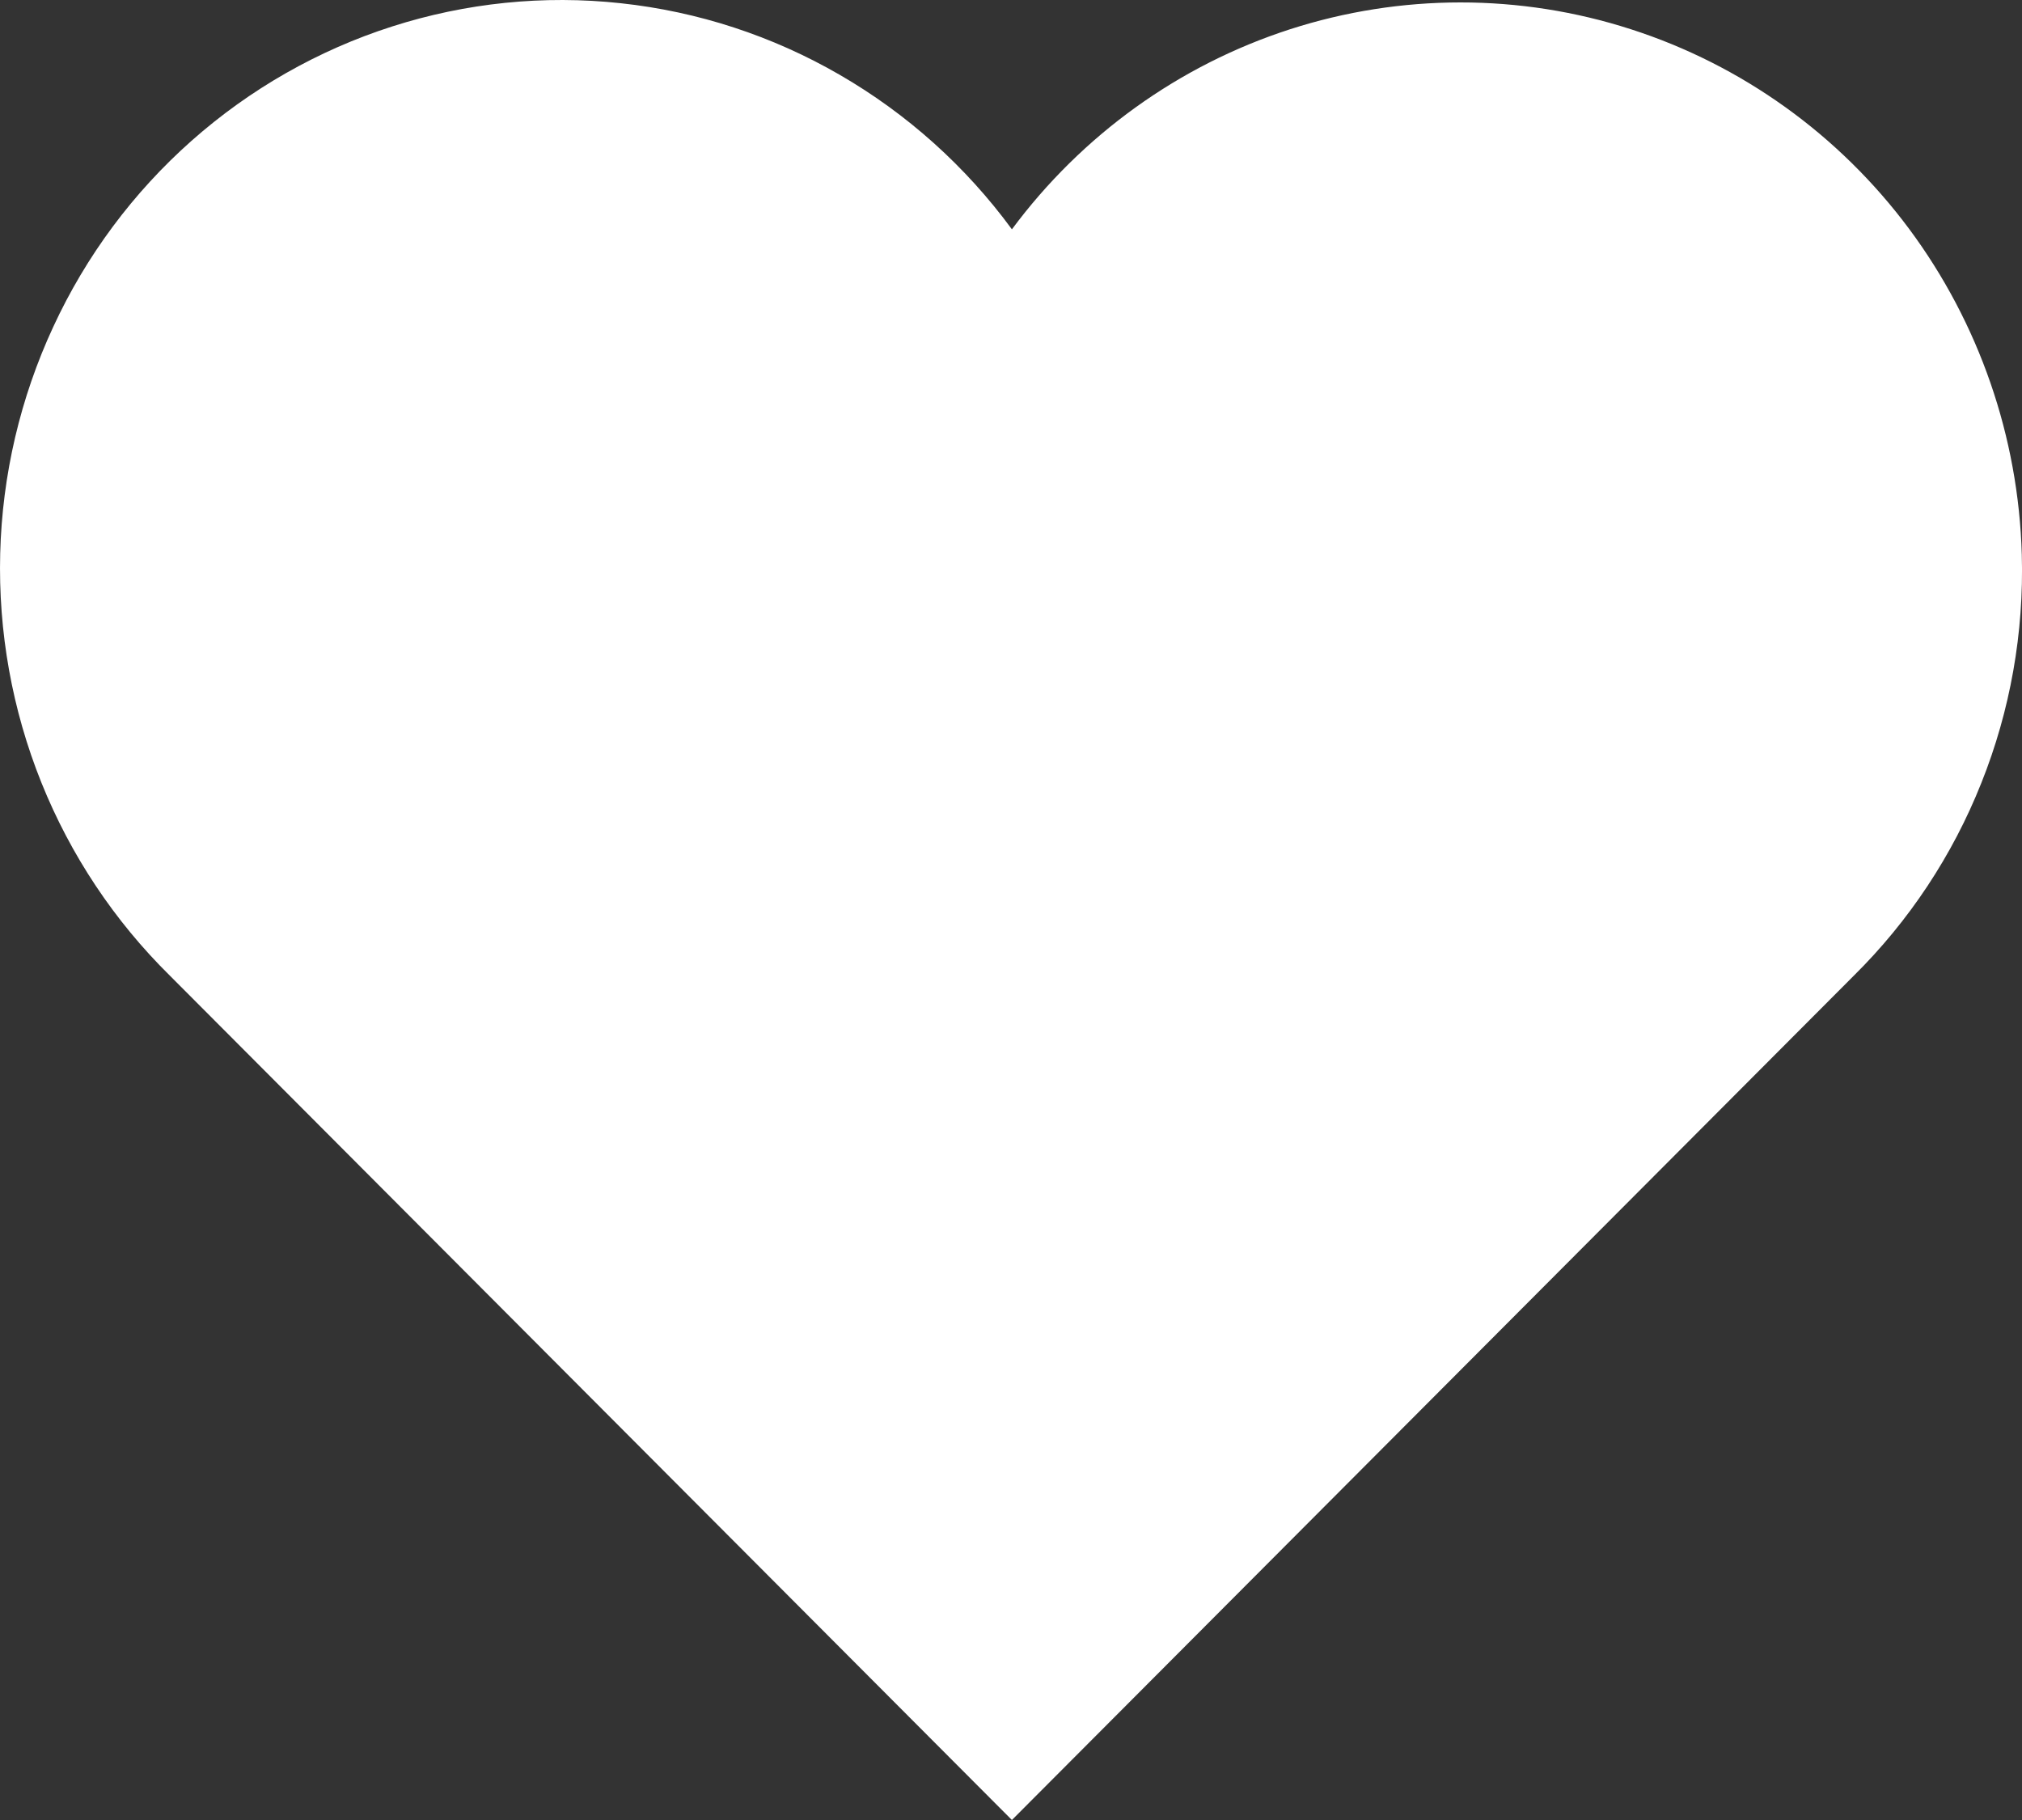 <?xml version="1.0" encoding="UTF-8"?> <svg xmlns="http://www.w3.org/2000/svg" width="20" height="18" viewBox="0 0 20 18" fill="none"><rect x="0" y="0" width="20" height="18" fill="#333333" stroke="none"/> <path d="M18.337 9.649C18.883 9.109 19.313 8.46 19.598 7.743C19.884 7.027 20.02 6.258 19.998 5.485C19.965 4.32 19.575 3.194 18.883 2.263C18.19 1.332 17.228 0.642 16.131 0.289C15.034 -0.065 13.855 -0.064 12.758 0.29C11.661 0.645 10.701 1.336 10.009 2.268C9.552 1.645 8.972 1.125 8.306 0.74C7.641 0.355 6.904 0.114 6.141 0.032C5.379 -0.051 4.608 0.028 3.878 0.262C3.147 0.496 2.472 0.881 1.895 1.392C1.318 1.903 0.852 2.529 0.527 3.232C0.201 3.934 0.022 4.697 0.002 5.473C-0.018 6.249 0.12 7.02 0.409 7.739C0.698 8.458 1.131 9.108 1.68 9.649L10.009 18L18.337 9.649Z" fill="white"></path> </svg> 